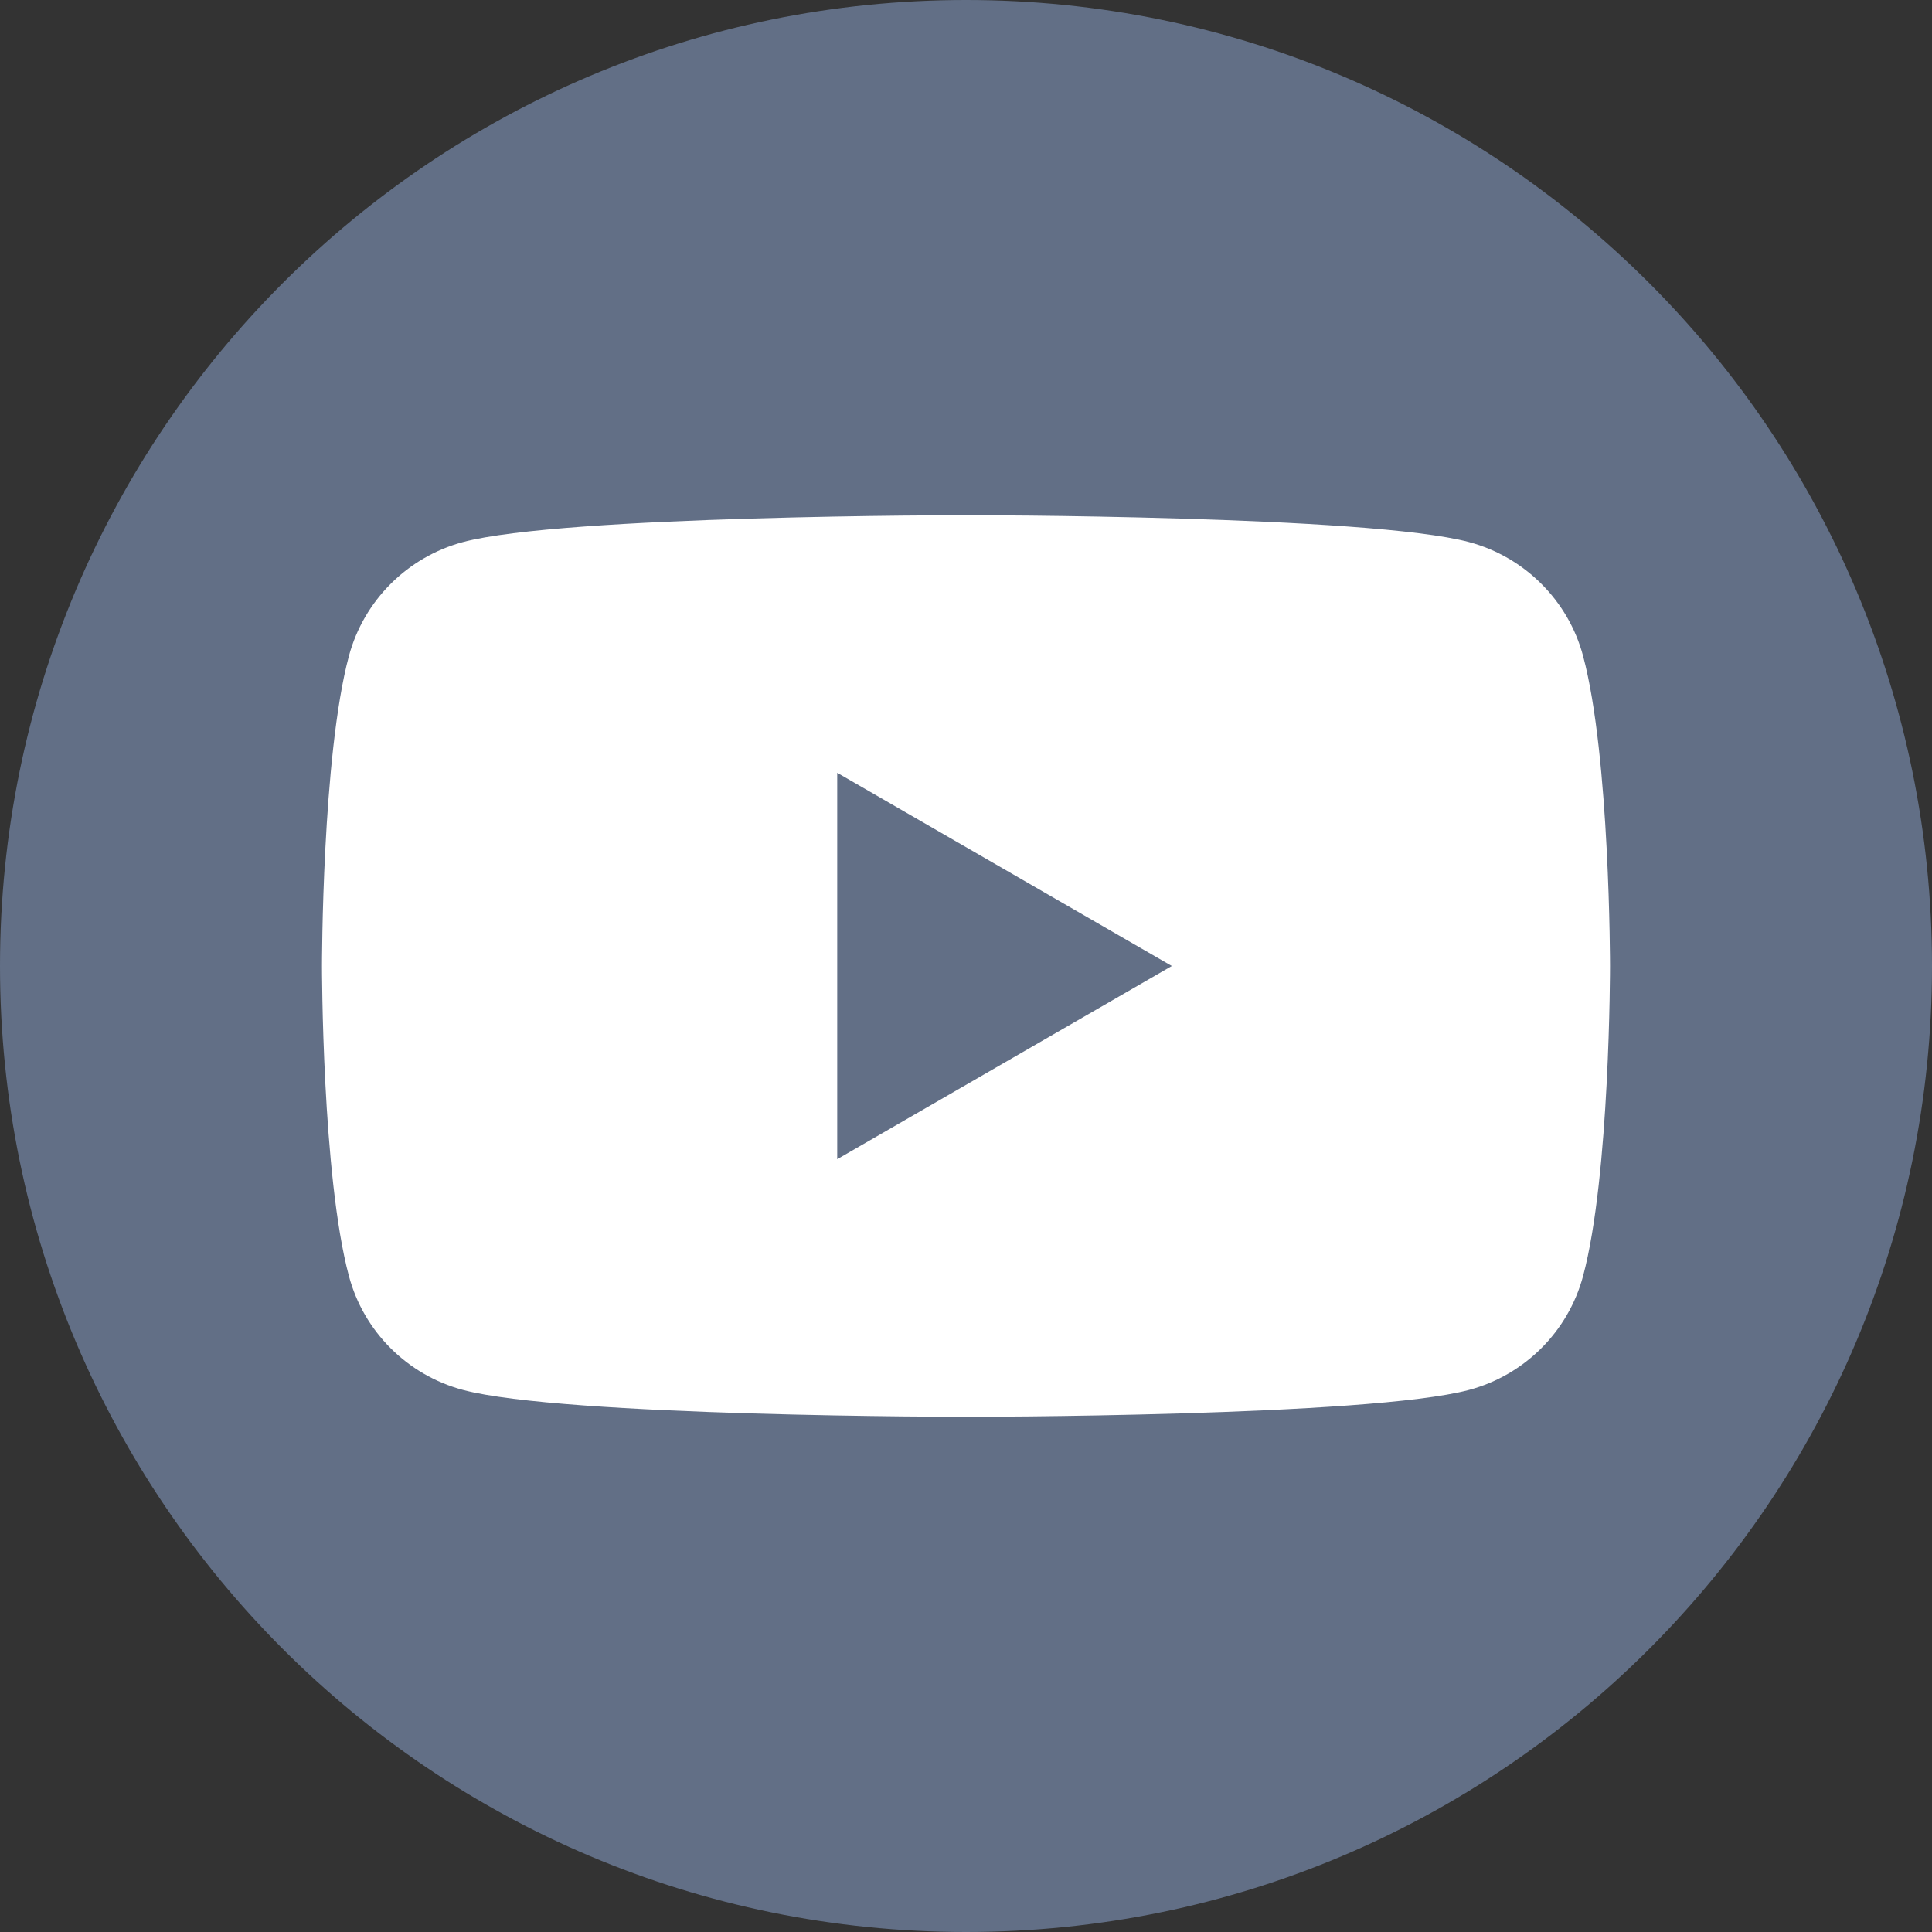 <svg width="32" height="32" viewBox="0 0 32 32" fill="none" xmlns="http://www.w3.org/2000/svg">
<rect x="0" y="0" width="32" height="32" fill="#333333" stroke="none"/>
<g clip-path="url(#clip0_1740_1020)">
<path d="M16 32C24.837 32 32 24.837 32 16C32 7.163 24.837 0 16 0C7.163 0 0 7.163 0 16C0 24.837 7.163 32 16 32Z" fill="#626F86"/>
<path d="M26.221 10.866C25.977 9.949 25.254 9.226 24.334 8.979C22.67 8.533 16 8.533 16 8.533C16 8.533 9.33 8.533 7.666 8.979C6.749 9.226 6.026 9.946 5.779 10.866C5.333 12.53 5.333 16 5.333 16C5.333 16 5.333 19.47 5.779 21.134C6.023 22.052 6.746 22.775 7.666 23.021C9.33 23.467 16 23.467 16 23.467C16 23.467 22.67 23.467 24.334 23.021C25.252 22.775 25.975 22.054 26.221 21.134C26.667 19.47 26.667 16 26.667 16C26.667 16 26.667 12.53 26.221 10.866ZM13.867 19.2V12.8L19.409 16L13.867 19.2Z" fill="white"/>
</g>
<defs>
<clipPath id="clip0_1740_1020">
<rect width="32" height="32" fill="white"/>
</clipPath>
</defs>
</svg>
